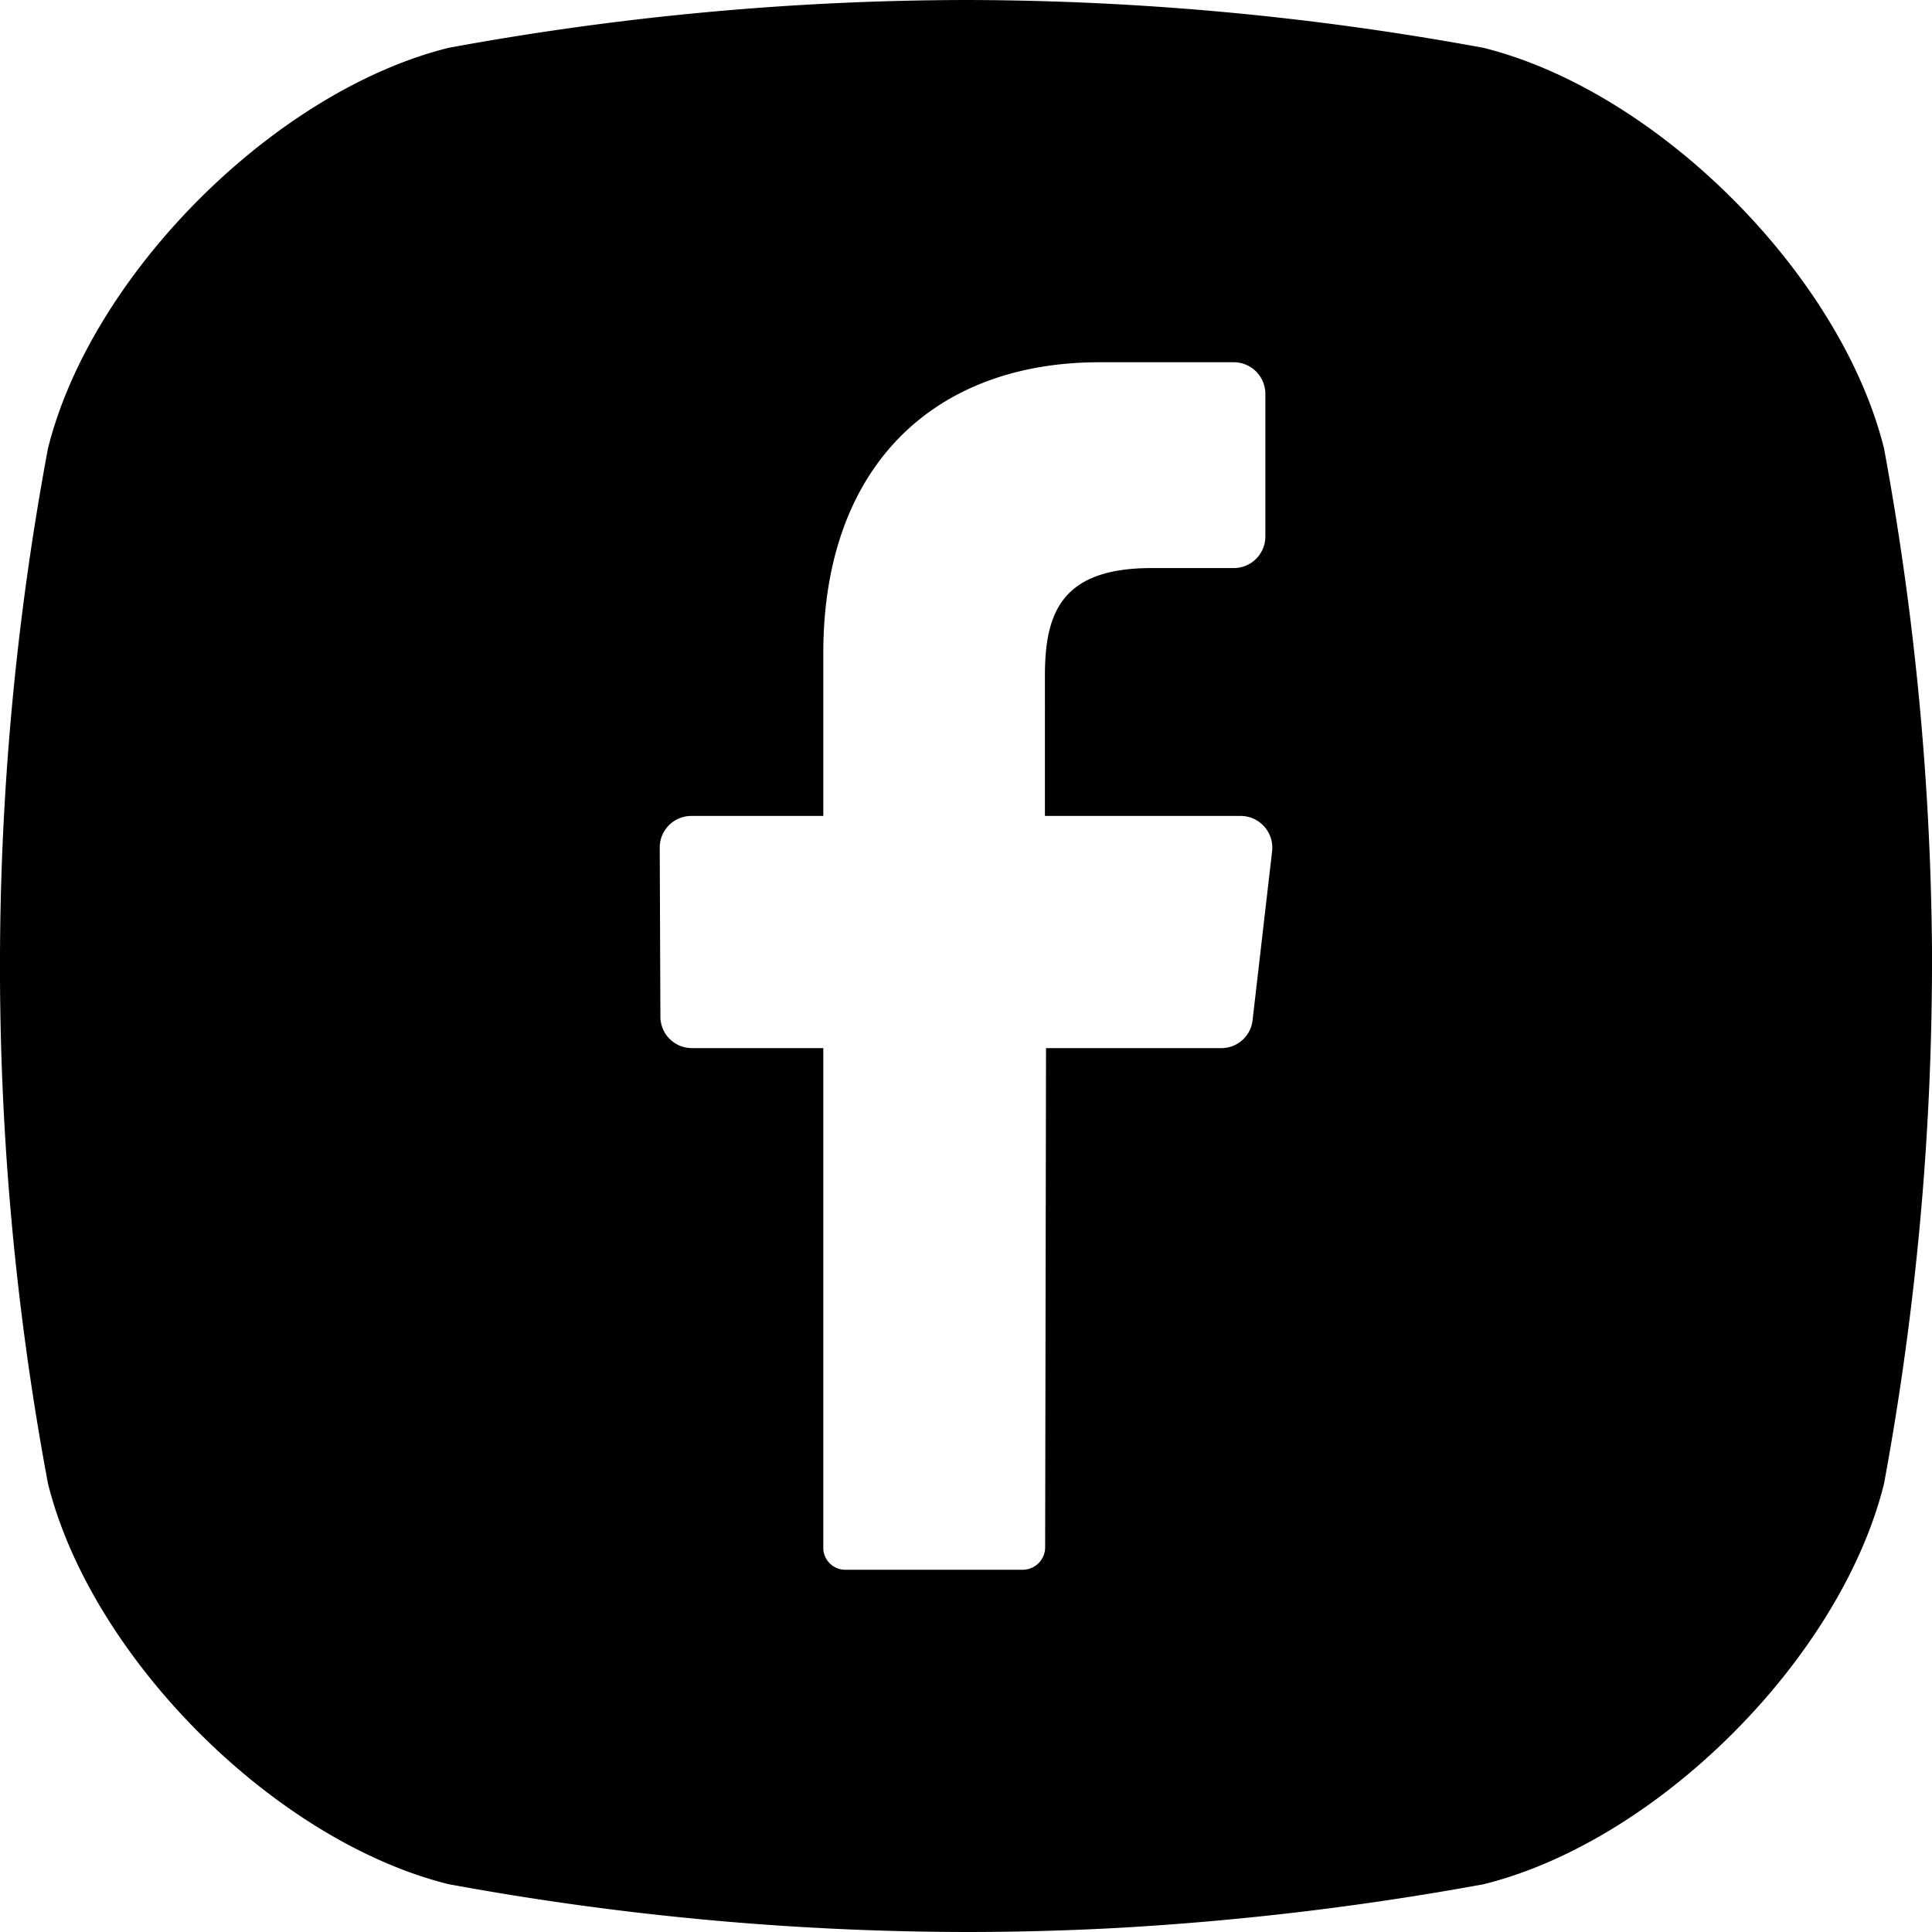 <?xml version="1.0" encoding="UTF-8"?>
<svg xmlns="http://www.w3.org/2000/svg" viewBox="0 0 176 176" width="512" height="512"><g id="Layer_2" data-name="Layer 2"><g id="_01.facebook" data-name="01.facebook"><path id="icon" d="M171.63,40.85C167.68,25,151,8.31,135.15,4.36A262,262,0,0,0,88,0,262.18,262.18,0,0,0,40.85,4.36C25,8.31,8.32,25,4.37,40.85a256.4,256.4,0,0,0,0,94.3C8.32,151,25,167.7,40.85,171.64A262.18,262.18,0,0,0,88,176q6.72,0,13.4-.35a268.5,268.5,0,0,0,33.75-4c15.89-3.94,32.53-20.6,36.48-36.49A262.39,262.39,0,0,0,176,86.49,262.11,262.11,0,0,0,171.63,40.85ZM115.88,77.59l-1.77,15.32a2.86,2.86,0,0,1-2.82,2.57h-16l-.08,45.45a2.05,2.05,0,0,1-2,2.07H77a2,2,0,0,1-2-2.08L75,95.48H63a2.87,2.87,0,0,1-2.84-2.9L60.1,77.25a2.88,2.88,0,0,1,2.84-2.92H75V59.53C75,42.35,85.2,33,100.16,33h12.26a2.88,2.88,0,0,1,2.85,2.92V48.83a2.88,2.88,0,0,1-2.85,2.92H104.9c-8.13,0-9.71,4-9.71,9.77V74.33h17.87A2.89,2.89,0,0,1,115.88,77.59Z"/></g></g></svg>

